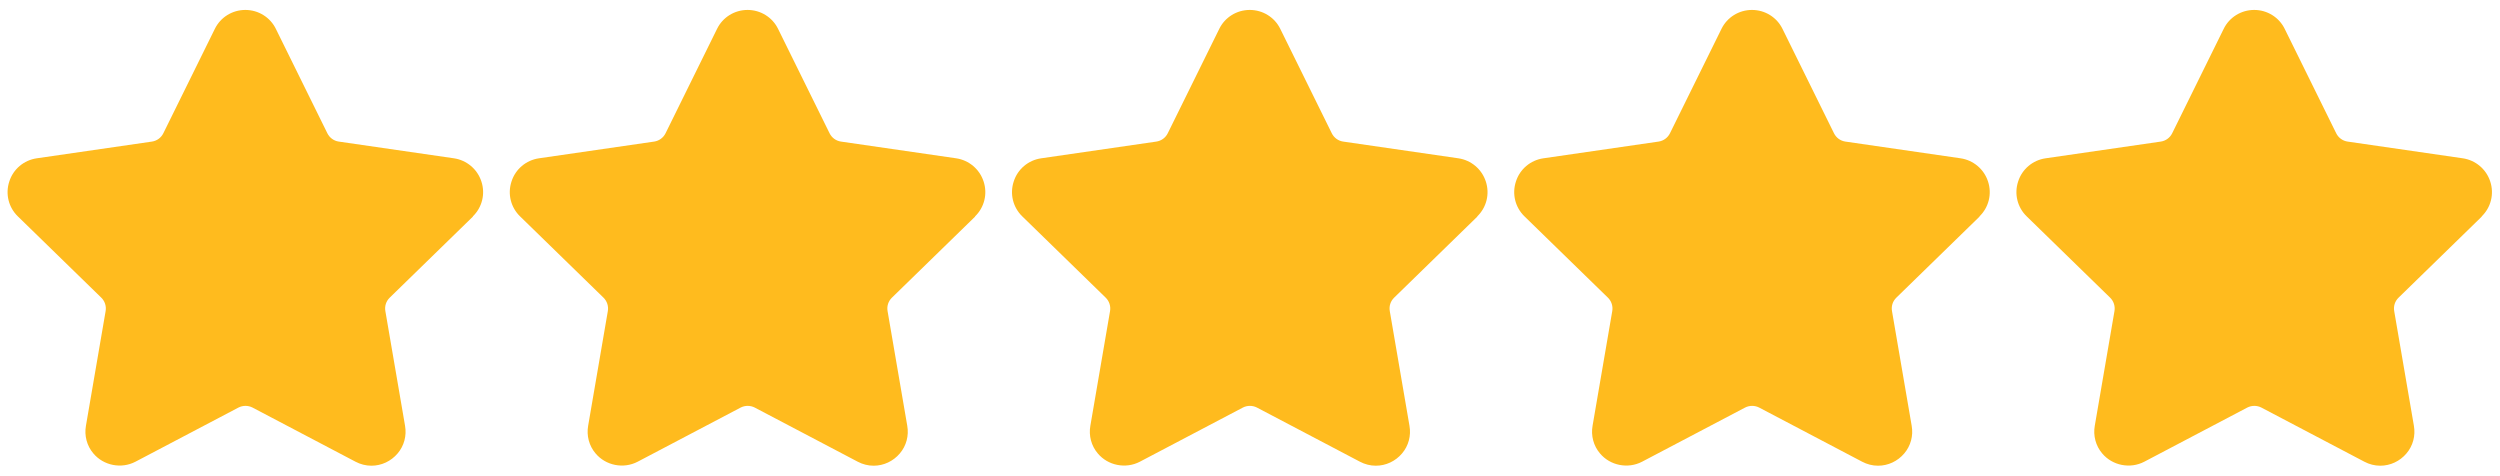 <?xml version="1.0" encoding="UTF-8"?>
<svg xmlns="http://www.w3.org/2000/svg" id="Capa_1" version="1.1" viewBox="0 0 2691.1 512">
  <defs>
    <style>
      .st0 {
        fill: #ffbb1e;
      }
    </style>
  </defs>
  <path class="st0" d="M508.9,233c10.1-9.7,13.7-24.3,9.3-37.6-4.3-13.3-15.8-23-29.6-25l-124-18c-5.3-.8-9.8-4.1-12.2-8.9l-55.4-112.3c-6.1-12.6-18.9-20.5-32.9-20.5-14,0-26.8,7.9-32.9,20.5l-55.4,112.3c-2.4,4.8-6.9,8.1-12.2,8.9l-124,18c-13.9,2-25.4,11.7-29.6,25-4.4,13.3-.8,27.9,9.3,37.6l89.7,87.4c3.8,3.7,5.6,9.1,4.7,14.4l-21.2,123.5c-1.9,10.6,1,21.6,8,29.8,10.9,13,30,16.9,45.3,8.9l110.9-58.3c4.7-2.4,10.4-2.4,15.1,0l110.9,58.3c5.3,2.8,11.1,4.3,17.1,4.3,10.8,0,21.1-4.8,28.2-13.2,7-8.2,9.9-19.1,8-29.8l-21.2-123.5c-.9-5.3.8-10.6,4.7-14.4l89.7-87.4h0Z"></path>
  <path class="st0" d="M1049.5,233c10.1-9.7,13.7-24.3,9.3-37.6-4.3-13.3-15.8-23-29.6-25l-124-18c-5.3-.8-9.8-4.1-12.2-8.9l-55.4-112.3c-6.1-12.6-18.9-20.5-32.9-20.5-14,0-26.8,7.9-32.9,20.5l-55.4,112.3c-2.4,4.8-6.9,8.1-12.2,8.9l-124,18c-13.9,2-25.4,11.7-29.6,25-4.4,13.3-.8,27.9,9.3,37.6l89.7,87.4c3.8,3.7,5.6,9.1,4.7,14.4l-21.2,123.5c-1.9,10.6,1,21.6,8,29.8,10.9,13,30,16.9,45.3,8.9l110.9-58.3c4.7-2.4,10.4-2.4,15.1,0l110.9,58.3c5.3,2.8,11.1,4.3,17.1,4.3,10.8,0,21.1-4.8,28.2-13.2,7-8.2,9.9-19.1,8-29.8l-21.2-123.5c-.9-5.3.8-10.6,4.7-14.4l89.7-87.4h0Z"></path>
  <path class="st0" d="M1590.1,233c10.1-9.7,13.7-24.3,9.3-37.6-4.3-13.3-15.8-23-29.6-25l-124-18c-5.3-.8-9.8-4.1-12.2-8.9l-55.4-112.3c-6.1-12.6-18.9-20.5-32.9-20.5-14,0-26.8,7.9-32.9,20.5l-55.4,112.3c-2.4,4.8-6.9,8.1-12.2,8.9l-124,18c-13.9,2-25.4,11.7-29.6,25-4.4,13.3-.8,27.9,9.3,37.6l89.7,87.4c3.8,3.7,5.6,9.1,4.7,14.4l-21.2,123.5c-1.9,10.6,1,21.6,8,29.8,10.9,13,30,16.9,45.3,8.9l110.9-58.3c4.7-2.4,10.4-2.4,15.1,0l110.9,58.3c5.3,2.8,11.1,4.3,17.1,4.3,10.8,0,21.1-4.8,28.2-13.2,7-8.2,9.9-19.1,8-29.8l-21.2-123.5c-.9-5.3.8-10.6,4.7-14.4l89.7-87.4h0Z"></path>
  <path class="st0" d="M2130.7,233c10.1-9.7,13.7-24.3,9.3-37.6-4.3-13.3-15.8-23-29.6-25l-124-18c-5.3-.8-9.8-4.1-12.2-8.9l-55.4-112.3c-6.1-12.6-18.9-20.5-32.9-20.5-14,0-26.8,7.9-32.9,20.5l-55.4,112.3c-2.4,4.8-6.9,8.1-12.2,8.9l-124,18c-13.9,2-25.4,11.7-29.6,25-4.4,13.3-.8,27.9,9.3,37.6l89.7,87.4c3.8,3.7,5.6,9.1,4.7,14.4l-21.2,123.5c-1.9,10.6,1,21.6,8,29.8,10.9,13,30,16.9,45.3,8.9l110.9-58.3c4.7-2.4,10.4-2.4,15.1,0l110.9,58.3c5.3,2.8,11.1,4.3,17.1,4.3,10.8,0,21.1-4.8,28.2-13.2,7-8.2,9.9-19.1,8-29.8l-21.2-123.5c-.9-5.3.8-10.6,4.7-14.4l89.7-87.4h0Z"></path>
  <path class="st0" d="M2671.3,233c10.1-9.7,13.7-24.3,9.3-37.6-4.3-13.3-15.8-23-29.6-25l-124-18c-5.3-.8-9.8-4.1-12.2-8.9l-55.4-112.3c-6.1-12.6-18.9-20.5-32.9-20.5-14,0-26.8,7.9-32.9,20.5l-55.4,112.3c-2.4,4.8-6.9,8.1-12.2,8.9l-124,18c-13.9,2-25.4,11.7-29.6,25-4.4,13.3-.8,27.9,9.3,37.6l89.7,87.4c3.8,3.7,5.6,9.1,4.7,14.4l-21.2,123.5c-1.9,10.6,1,21.6,8,29.8,10.9,13,30,16.9,45.3,8.9l110.9-58.3c4.7-2.4,10.4-2.4,15.1,0l110.9,58.3c5.3,2.8,11.1,4.3,17.1,4.3,10.8,0,21.1-4.8,28.2-13.2,7-8.2,9.9-19.1,8-29.8l-21.2-123.5c-.9-5.3.8-10.6,4.7-14.4l89.7-87.4h0Z"></path>
</svg>
